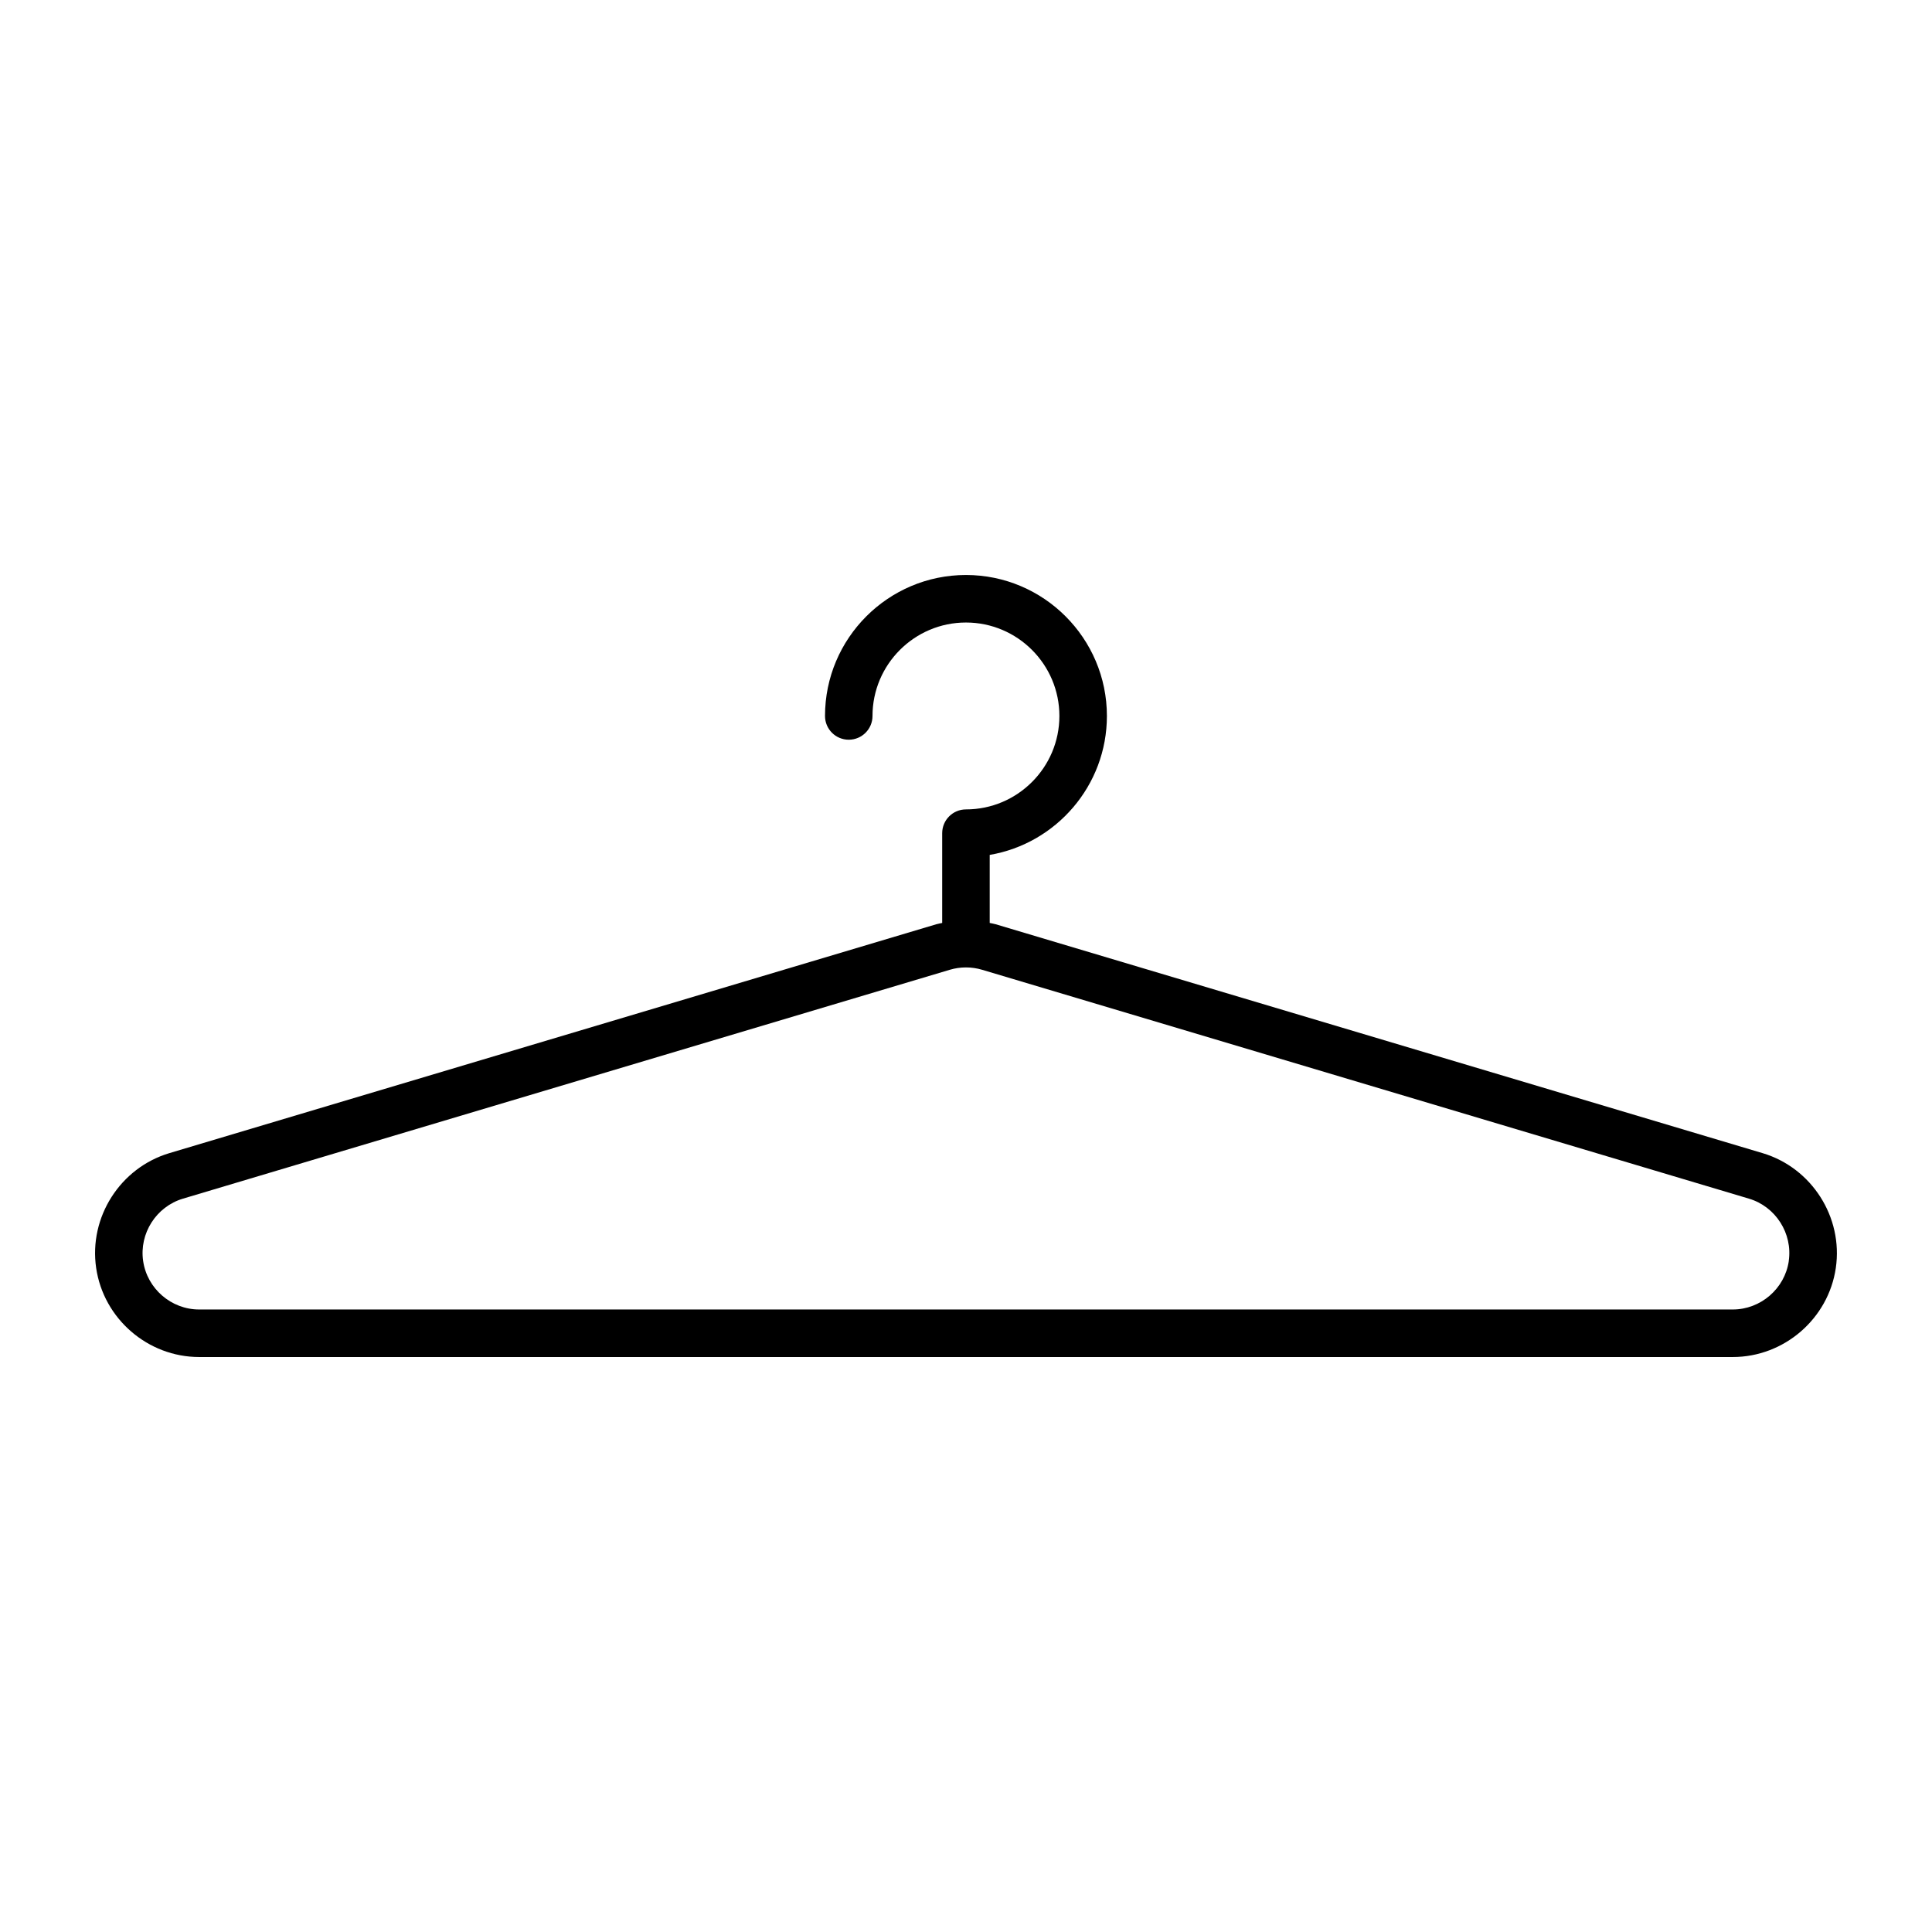 <?xml version="1.0" encoding="UTF-8"?>
<!-- Uploaded to: SVG Repo, www.svgrepo.com, Generator: SVG Repo Mixer Tools -->
<svg fill="#000000" width="800px" height="800px" version="1.1" viewBox="144 144 512 512" xmlns="http://www.w3.org/2000/svg">
 <path d="m611.09 449.59-203.21-60.648c-0.523-0.156-1.066-0.227-1.598-0.352v-18.031c17.609-3.004 31.059-18.367 31.059-36.82 0-20.598-16.758-37.359-37.352-37.359-20.602 0-37.352 16.758-37.352 37.359 0 3.477 2.816 6.293 6.293 6.293s6.293-2.816 6.293-6.293c0-13.652 11.109-24.766 24.766-24.766 13.652 0 24.762 11.109 24.762 24.766 0 13.648-11.109 24.762-24.762 24.762-3.477 0-6.297 2.816-6.297 6.297v23.797c-0.527 0.121-1.074 0.195-1.594 0.352l-203.21 60.645c-13.035 3.894-21.375 16.977-19.406 30.426 1.961 13.461 13.699 23.609 27.297 23.609h406.43c13.598 0 25.34-10.148 27.301-23.598 1.969-13.461-6.375-26.543-19.418-30.438zm6.957 28.609c-1.066 7.309-7.453 12.828-14.844 12.828h-406.43c-7.391 0-13.773-5.516-14.836-12.836-1.074-7.309 3.465-14.426 10.551-16.535l203.21-60.652c1.391-0.418 2.836-0.629 4.293-0.629 1.449 0 2.891 0.211 4.293 0.629l203.21 60.652c7.078 2.109 11.617 9.223 10.543 16.543z"/>
</svg>
